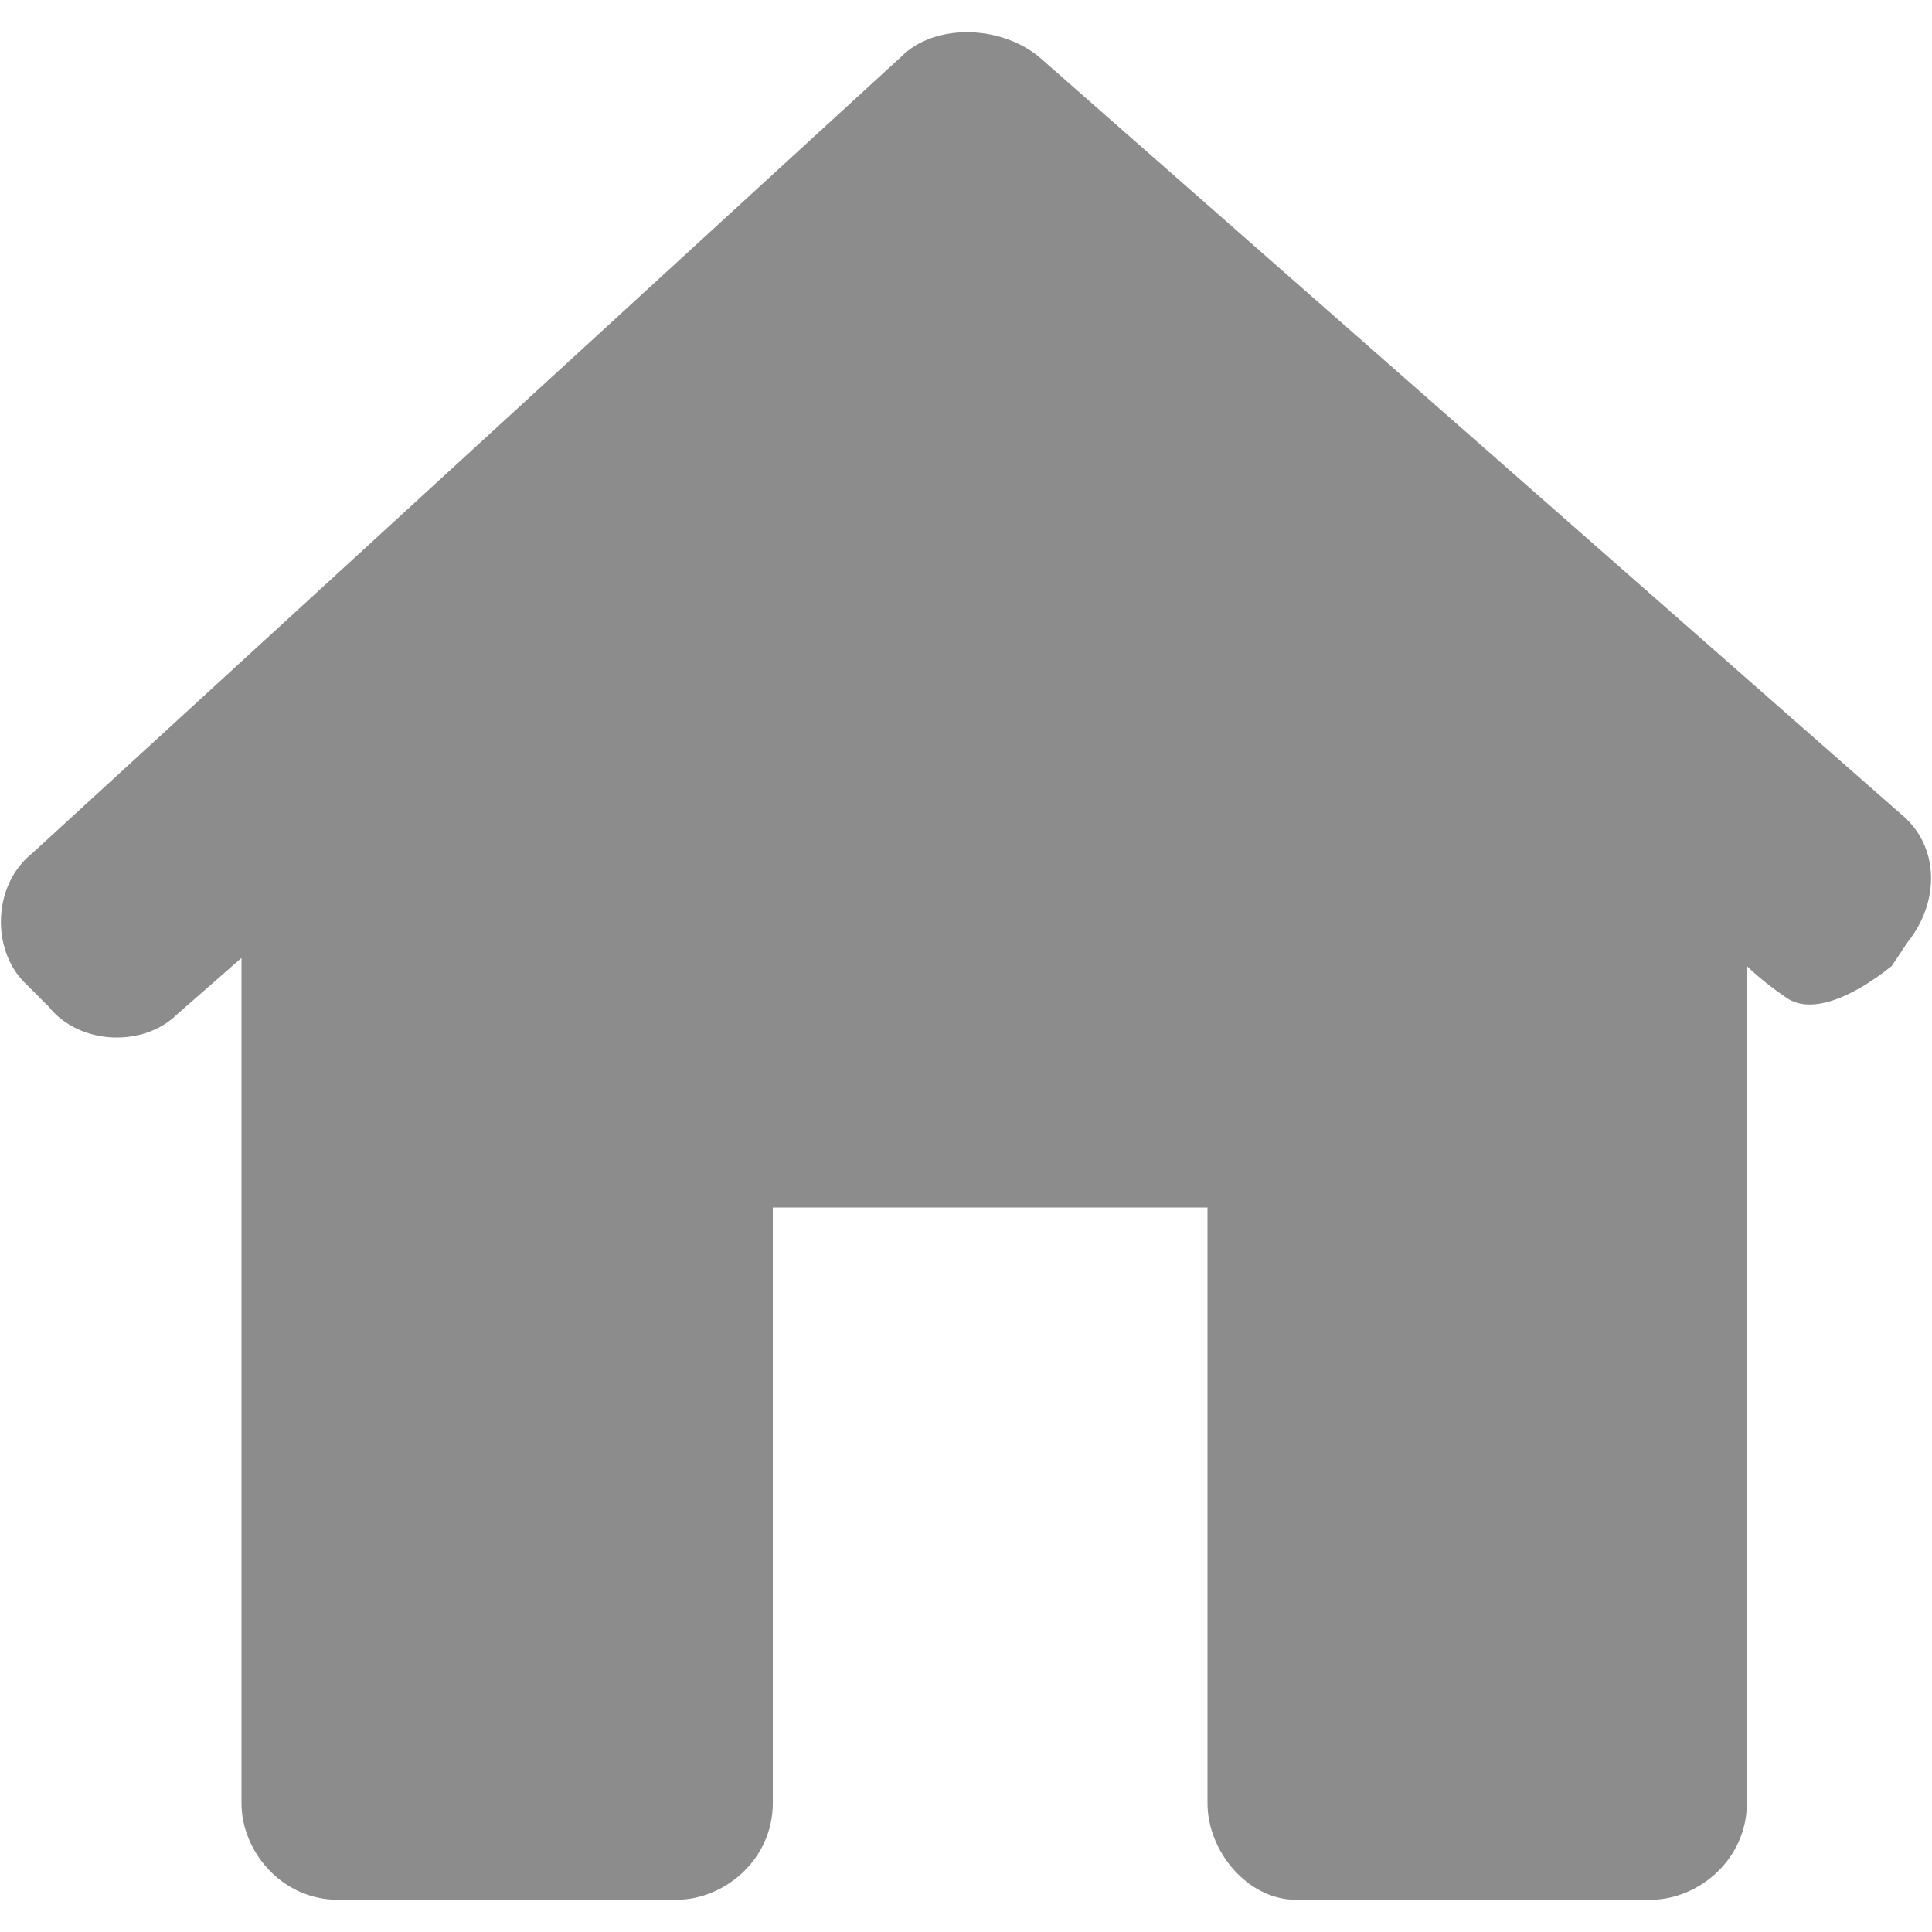 <?xml version="1.0" encoding="utf-8"?>
<!-- Generator: Adobe Illustrator 18.0.0, SVG Export Plug-In . SVG Version: 6.00 Build 0)  -->
<!DOCTYPE svg PUBLIC "-//W3C//DTD SVG 1.1//EN" "http://www.w3.org/Graphics/SVG/1.1/DTD/svg11.dtd">
<svg version="1.1" id="Capa_1" xmlns="http://www.w3.org/2000/svg" xmlns:xlink="http://www.w3.org/1999/xlink" x="0px" y="0px"
	 viewBox="0 0 24 24" enable-background="new 0 0 24 24" xml:space="preserve">
<g>
	<path fill="#8C8C8C" d="M23.7,11.7c0.4-0.5,0.4-1.2-0.1-1.6L12.9,0.7c-0.5-0.4-1.3-0.4-1.7,0L0.4,10.6c-0.5,0.4-0.5,1.2-0.1,1.6
		l0.3,0.3C1,13,1.8,13,2.2,12.6L3,11.9v10.5c0,0.6,0.5,1.2,1.2,1.2h4.2c0.6,0,1.2-0.5,1.2-1.2v-7.4h5.4v7.4c0,0.6,0.5,1.2,1.1,1.2
		h4.4c0.6,0,1.2-0.5,1.2-1.2V12c0,0,0.2,0.2,0.5,0.4c0.3,0.2,0.8,0,1.3-0.4L23.7,11.7z"/>
</g>
</svg>